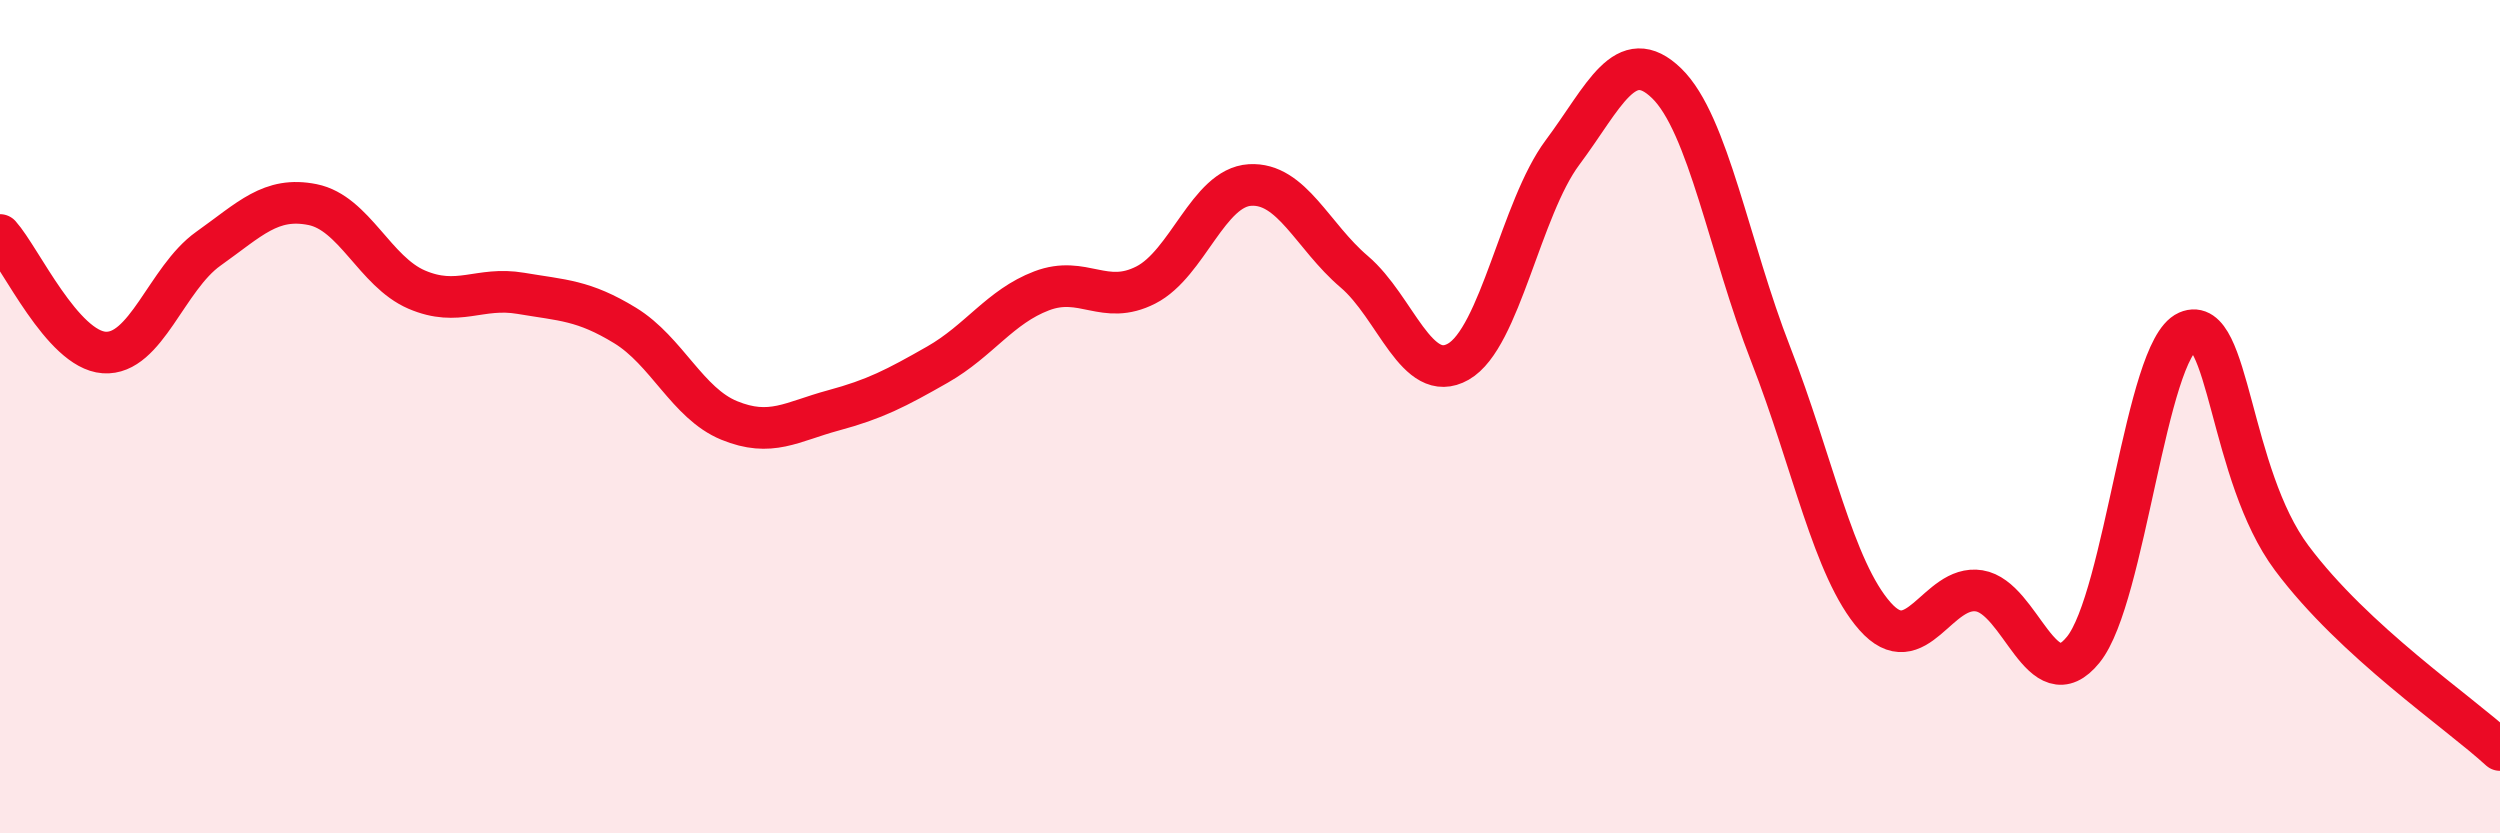 
    <svg width="60" height="20" viewBox="0 0 60 20" xmlns="http://www.w3.org/2000/svg">
      <path
        d="M 0,5.64 C 0.5,6.2 1.5,8.39 2.5,8.46 C 3.5,8.53 4,6.68 5,5.97 C 6,5.26 6.5,4.71 7.5,4.91 C 8.5,5.11 9,6.52 10,6.95 C 11,7.38 11.5,6.87 12.5,7.04 C 13.5,7.21 14,7.2 15,7.81 C 16,8.42 16.5,9.68 17.5,10.09 C 18.5,10.5 19,10.12 20,9.85 C 21,9.58 21.5,9.32 22.5,8.75 C 23.5,8.18 24,7.36 25,6.98 C 26,6.6 26.5,7.35 27.5,6.84 C 28.5,6.33 29,4.5 30,4.44 C 31,4.38 31.5,5.67 32.5,6.52 C 33.5,7.37 34,9.25 35,8.68 C 36,8.11 36.5,5 37.5,3.66 C 38.5,2.32 39,1.03 40,2 C 41,2.97 41.5,5.95 42.5,8.51 C 43.5,11.07 44,13.66 45,14.79 C 46,15.92 46.5,14.02 47.5,14.18 C 48.5,14.34 49,16.83 50,15.59 C 51,14.35 51.5,8.4 52.5,7.96 C 53.5,7.52 53.5,11.38 55,13.39 C 56.5,15.4 59,17.08 60,18L60 20L0 20Z"
        fill="#EB0A25"
        opacity="0.1"
        stroke-linecap="round"
        stroke-linejoin="round"
      />
      <path
        d="M 0,5.64 C 0.5,6.2 1.5,8.39 2.5,8.46 C 3.5,8.53 4,6.68 5,5.97 C 6,5.26 6.5,4.71 7.5,4.91 C 8.5,5.11 9,6.52 10,6.95 C 11,7.38 11.5,6.87 12.5,7.04 C 13.5,7.21 14,7.2 15,7.81 C 16,8.42 16.5,9.68 17.5,10.09 C 18.5,10.5 19,10.12 20,9.85 C 21,9.58 21.5,9.32 22.5,8.75 C 23.5,8.18 24,7.36 25,6.98 C 26,6.6 26.5,7.35 27.5,6.84 C 28.5,6.33 29,4.5 30,4.44 C 31,4.38 31.5,5.67 32.5,6.52 C 33.5,7.37 34,9.25 35,8.68 C 36,8.11 36.5,5 37.5,3.66 C 38.5,2.32 39,1.03 40,2 C 41,2.97 41.5,5.95 42.5,8.51 C 43.5,11.07 44,13.66 45,14.79 C 46,15.92 46.5,14.02 47.5,14.18 C 48.5,14.34 49,16.83 50,15.59 C 51,14.35 51.5,8.4 52.5,7.96 C 53.5,7.52 53.5,11.38 55,13.39 C 56.5,15.4 59,17.08 60,18"
        stroke="#EB0A25"
        stroke-width="1"
        fill="none"
        stroke-linecap="round"
        stroke-linejoin="round"
      />
    </svg>
  